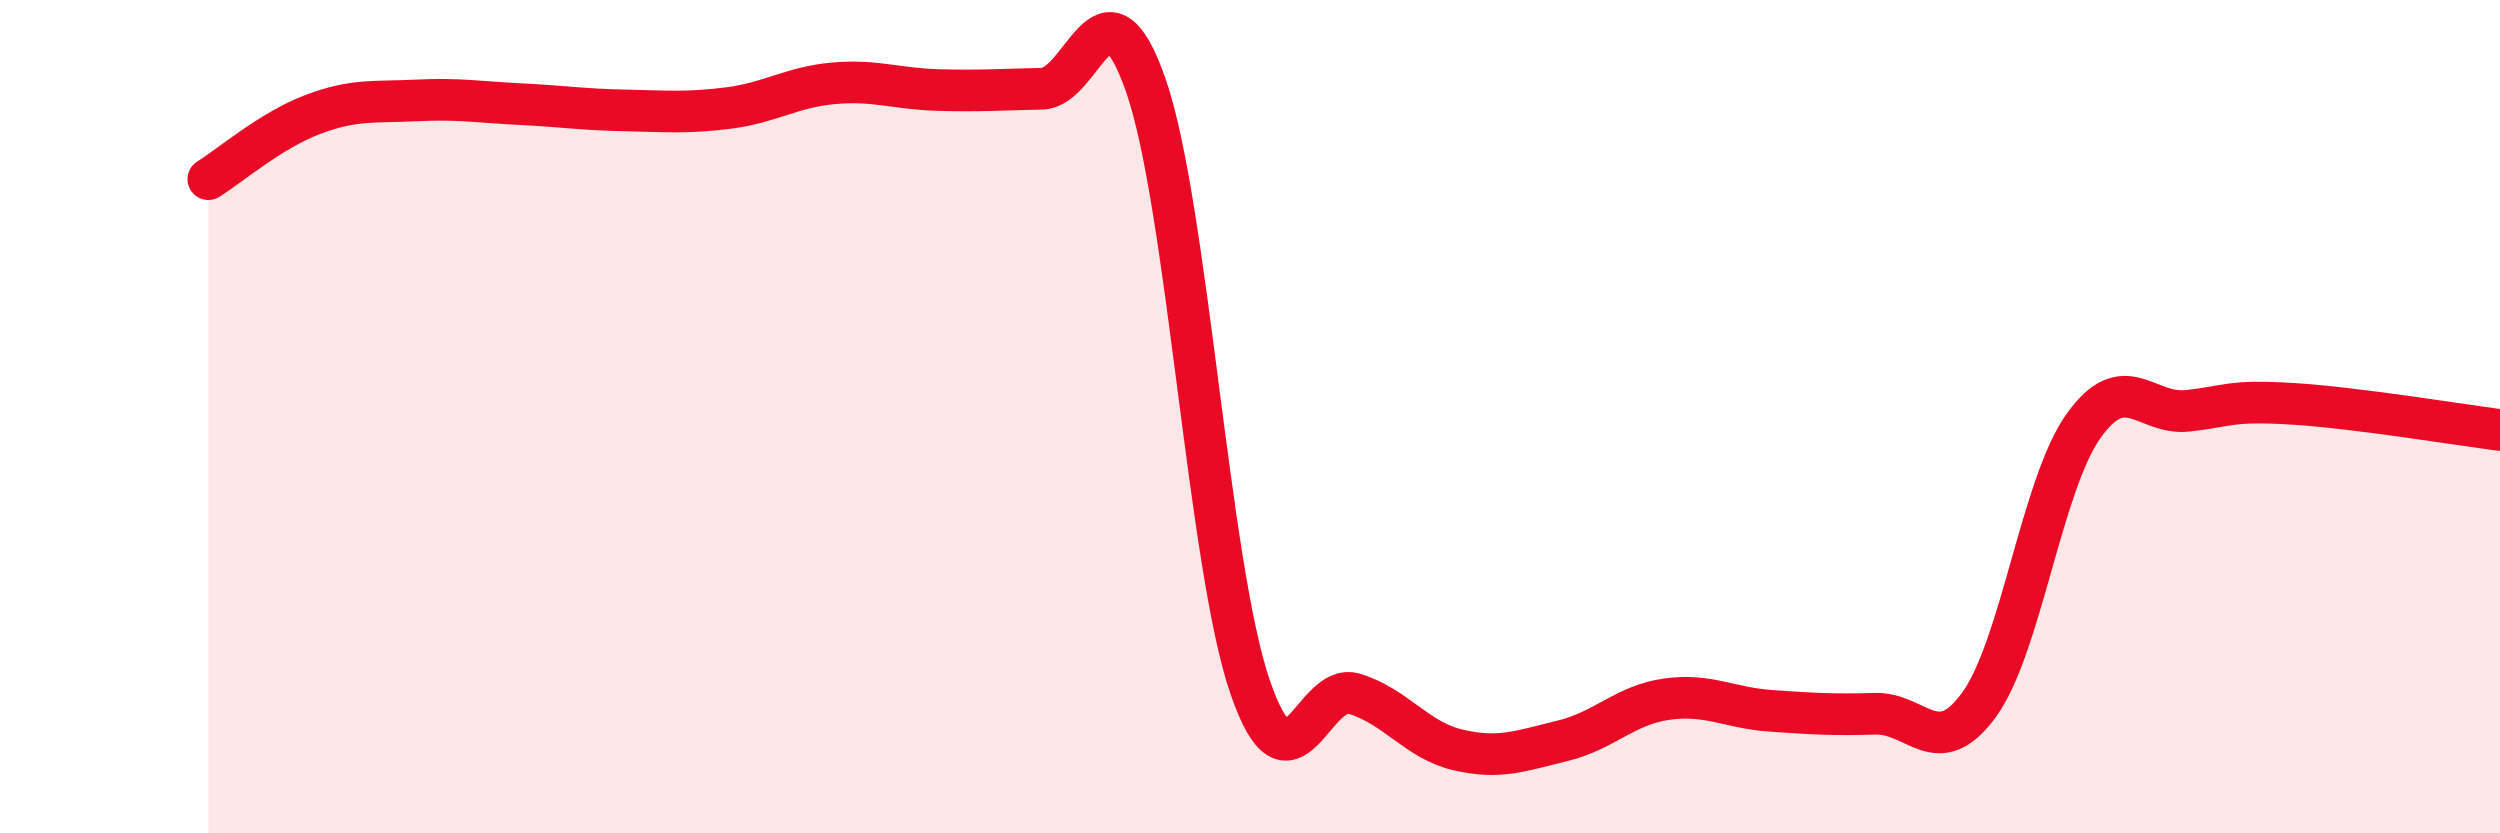 
    <svg width="60" height="20" viewBox="0 0 60 20" xmlns="http://www.w3.org/2000/svg">
      <path
        d="M 5,4.3 C 5.5,3.99 6.5,3.13 7.5,2.75 C 8.5,2.37 9,2.46 10,2.41 C 11,2.36 11.5,2.45 12.5,2.5 C 13.5,2.55 14,2.63 15,2.65 C 16,2.67 16.5,2.72 17.5,2.59 C 18.5,2.46 19,2.09 20,2 C 21,1.91 21.5,2.13 22.5,2.16 C 23.5,2.19 24,2.15 25,2.13 C 26,2.11 26.5,-0.82 27.5,2.05 C 28.5,4.92 29,13.56 30,16.48 C 31,19.4 31.5,16.35 32.5,16.65 C 33.5,16.95 34,17.77 35,18 C 36,18.23 36.5,18.02 37.5,17.78 C 38.5,17.54 39,16.92 40,16.78 C 41,16.64 41.5,16.99 42.5,17.06 C 43.5,17.13 44,17.16 45,17.13 C 46,17.1 46.5,18.29 47.5,16.91 C 48.5,15.53 49,11.64 50,10.23 C 51,8.82 51.5,9.97 52.5,9.86 C 53.5,9.75 53.5,9.6 55,9.69 C 56.5,9.78 59,10.19 60,10.32L60 20L5 20Z"
        fill="#EB0A25"
        opacity="0.1"
        stroke-linecap="round"
        stroke-linejoin="round"
      />
      <path
        d="M 5,4.3 C 5.5,3.99 6.5,3.13 7.5,2.75 C 8.5,2.37 9,2.46 10,2.41 C 11,2.36 11.5,2.45 12.5,2.5 C 13.5,2.55 14,2.63 15,2.65 C 16,2.67 16.5,2.72 17.5,2.59 C 18.5,2.46 19,2.09 20,2 C 21,1.91 21.5,2.13 22.5,2.16 C 23.5,2.19 24,2.15 25,2.13 C 26,2.11 26.5,-0.82 27.5,2.05 C 28.5,4.92 29,13.56 30,16.48 C 31,19.4 31.5,16.35 32.5,16.65 C 33.5,16.95 34,17.77 35,18 C 36,18.23 36.5,18.02 37.5,17.78 C 38.5,17.54 39,16.92 40,16.78 C 41,16.64 41.5,16.99 42.5,17.06 C 43.5,17.13 44,17.16 45,17.13 C 46,17.1 46.5,18.29 47.5,16.91 C 48.5,15.53 49,11.64 50,10.23 C 51,8.82 51.5,9.97 52.5,9.86 C 53.5,9.75 53.5,9.6 55,9.69 C 56.5,9.78 59,10.19 60,10.32"
        stroke="#EB0A25"
        stroke-width="1"
        fill="none"
        stroke-linecap="round"
        stroke-linejoin="round"
      />
    </svg>
  